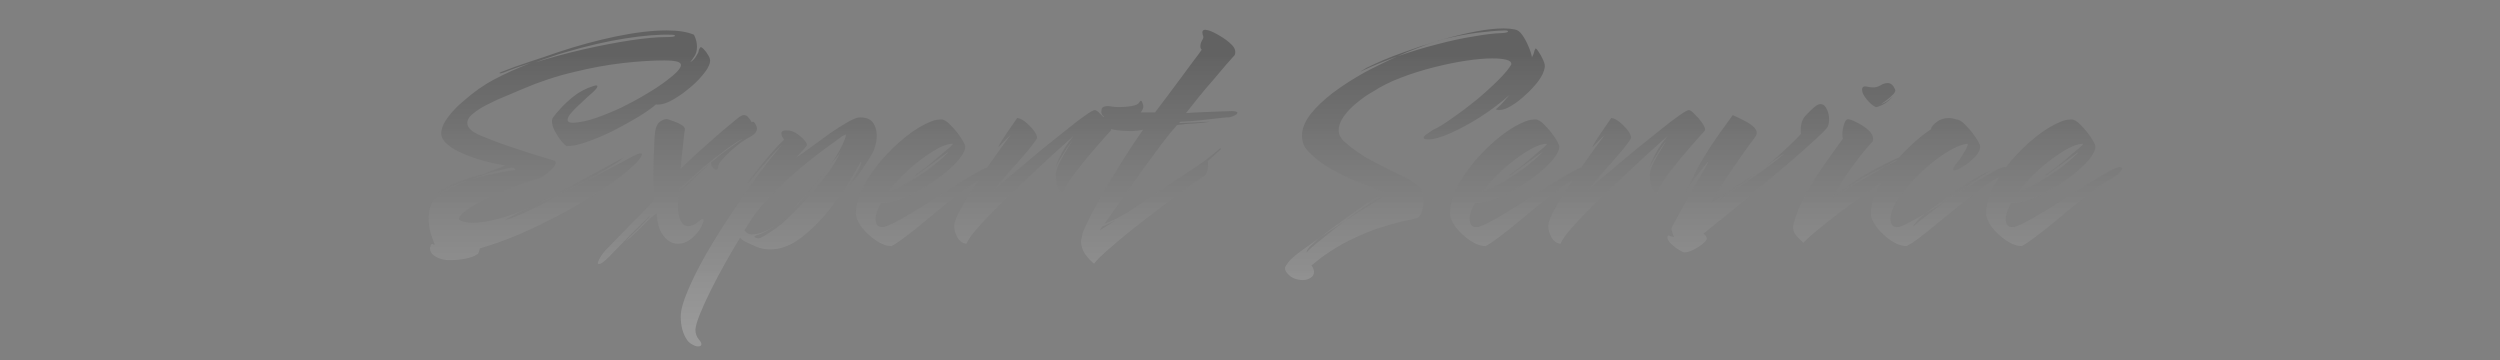 <svg width="1200" height="173" viewBox="0 0 1200 173" fill="none" xmlns="http://www.w3.org/2000/svg">
<rect x="0" y="0" width="1200" height="173" fill="#808080" stroke="none"/>
<path fill-rule="evenodd" clip-rule="evenodd" d="M621.604 133.8C622.884 134.227 624.11 134.44 625.284 134.44C626.777 134.44 628.057 134.067 629.124 133.32C630.19 132.68 630.724 131.773 630.724 130.6C630.724 129.533 630.297 128.413 629.444 127.24C629.657 127.347 630.67 126.6 632.484 125C634.404 123.4 637.337 121.373 641.284 118.92C645.23 116.467 650.35 113.96 656.644 111.4C663.044 108.84 670.724 106.653 679.684 104.84C680.857 104.627 681.764 103.613 682.404 101.8C683.044 99.987 683.364 98.067 683.364 96.04C683.364 94.867 683.204 93.747 682.884 92.68C682.67 91.614 682.297 90.814 681.764 90.28C679.844 88.147 676.75 86.12 672.484 84.2C668.324 82.174 663.737 79.88 658.724 77.32C653.817 74.76 649.23 71.56 644.964 67.72C643.364 66.12 642.564 64.413 642.564 62.6C642.564 60.36 643.417 58.067 645.124 55.72C646.83 53.373 648.964 51.187 651.524 49.16C654.084 47.027 656.644 45.267 659.204 43.88C662.937 41.427 667.31 39.24 672.324 37.32C677.337 35.4 682.564 33.747 688.004 32.36C693.444 30.974 698.617 29.907 703.524 29.16C708.537 28.413 712.804 28.04 716.324 28.04C719.097 28.04 721.337 28.253 723.044 28.68C724.75 29.107 725.55 29.854 725.444 30.92C724.377 32.84 722.297 35.347 719.204 38.44C716.217 41.427 712.75 44.574 708.804 47.88C704.857 51.08 700.964 54.014 697.124 56.68C693.39 59.347 690.244 61.267 687.684 62.44C687.15 62.76 686.297 63.347 685.124 64.2C683.95 64.947 683.364 65.587 683.364 66.12C683.364 66.653 684.057 66.92 685.444 66.92C688.11 66.92 691.737 65.907 696.324 63.88C700.91 61.853 705.71 59.24 710.724 56.04C715.844 52.733 720.43 49.267 724.484 45.64C723.524 46.813 722.51 47.987 721.444 49.16C720.377 50.334 719.204 51.453 717.924 52.52C718.564 52.733 719.097 52.84 719.524 52.84C721.23 52.84 723.204 52.147 725.444 50.76C727.79 49.373 730.084 47.614 732.324 45.48C734.67 43.347 736.697 41.16 738.404 38.92C740.11 36.574 741.124 34.44 741.444 32.52C741.657 31.453 741.39 30.174 740.644 28.68C740.004 27.187 739.257 25.854 738.404 24.68C737.657 23.507 737.177 23.08 736.964 23.4C736.644 23.933 736.43 24.52 736.324 25.16C736.217 25.694 735.95 26.334 735.524 27.08L735.364 27.56C735.044 25.854 734.457 24.04 733.604 22.12C732.75 20.093 731.79 18.334 730.724 16.84C729.657 15.24 728.43 14.334 727.044 14.12C725.444 13.8 723.684 13.64 721.764 13.64C718.03 13.64 713.604 14.12 708.484 15.08C703.47 16.04 698.137 17.32 692.484 18.92H692.324L691.524 19.24C691.417 19.24 691.31 19.294 691.204 19.4C690.99 19.4 690.83 19.453 690.724 19.56H690.404L689.764 19.72C684.537 21.32 678.99 23.187 673.124 25.32C667.364 27.347 661.657 29.747 656.004 32.52L653.124 34.28H653.284C653.39 34.28 653.497 34.227 653.604 34.12C656.27 32.84 659.044 31.613 661.924 30.44C664.804 29.267 667.737 28.147 670.724 27.08C668.057 28.253 665.337 29.534 662.564 30.92C659.897 32.2 657.284 33.533 654.724 34.92C649.39 37.907 644.43 41.107 639.844 44.52C635.364 47.934 631.737 51.4 628.964 54.92C626.297 58.44 624.964 61.853 624.964 65.16C624.964 66.547 625.23 67.987 625.764 69.48C626.404 70.867 627.417 72.2 628.804 73.48C631.684 76.36 634.99 78.867 638.724 81C642.564 83.133 646.297 85 649.924 86.6C653.657 88.094 656.964 89.374 659.844 90.44C662.724 91.507 664.804 92.467 666.084 93.32C664.057 94.493 661.124 96.254 657.284 98.6C653.55 100.84 649.604 103.347 645.444 106.12C648.857 103.56 652.057 101.267 655.044 99.24C658.137 97.107 660.324 95.773 661.604 95.24C662.457 94.92 662.884 94.547 662.884 94.12C662.884 93.8 662.67 93.64 662.244 93.64C662.03 93.64 661.87 93.694 661.764 93.8C660.27 94.653 657.924 96.2 654.724 98.44C651.63 100.68 648.164 103.187 644.324 105.96C640.484 108.733 636.75 111.507 633.124 114.28C629.71 116.733 626.67 118.92 624.004 120.84C621.337 122.867 619.524 124.467 618.564 125.64C618.137 126.173 617.764 126.707 617.444 127.24C617.017 127.773 616.804 128.307 616.804 128.84C616.804 129.693 617.284 130.6 618.244 131.56C619.204 132.627 620.324 133.373 621.604 133.8ZM633.124 114.28L645.444 106.12C641.497 109.107 637.764 112.04 634.244 114.92C630.724 117.693 628.484 119.667 627.524 120.84C627.097 121.267 627.044 121.053 627.364 120.2C627.79 119.453 628.217 118.867 628.644 118.44L633.124 114.28ZM670.724 27.08C673.924 25.587 677.124 24.253 680.324 23.08C683.524 21.8 686.67 20.68 689.764 19.72C689.977 19.72 690.19 19.667 690.404 19.56C690.297 19.667 690.297 19.72 690.404 19.72C690.51 19.613 690.617 19.56 690.724 19.56L691.204 19.4L691.524 19.24L692.004 19.08L692.484 18.92C698.457 17.427 704.004 16.36 709.124 15.72C714.244 15.08 718.617 14.707 722.244 14.6C723.31 14.6 723.844 14.76 723.844 15.08C723.844 15.507 722.83 15.774 720.804 15.88C717.284 15.987 712.804 16.52 707.364 17.48C701.924 18.334 696.004 19.613 689.604 21.32C683.31 22.92 677.017 24.84 670.724 27.08ZM896.03 47.72C897.523 49.533 898.963 50.76 900.35 51.4C900.777 51.507 901.897 51.133 903.71 50.28C905.523 49.32 907.123 47.987 908.51 46.28C907.763 47.027 906.803 47.827 905.63 48.68C904.457 49.427 903.603 49.8 903.07 49.8C903.817 49.373 904.723 48.733 905.79 47.88C906.963 47.027 907.977 46.12 908.83 45.16C909.683 44.2 909.95 43.453 909.63 42.92C908.777 40.894 907.603 39.88 906.11 39.88C904.937 39.88 903.763 40.254 902.59 41C901.417 41.64 900.35 41.96 899.39 41.96C898.643 41.96 897.897 41.907 897.15 41.8C896.403 41.587 895.763 41.48 895.23 41.48C894.27 41.48 893.79 42.014 893.79 43.08C893.79 44.36 894.537 45.907 896.03 47.72ZM861.63 112.36C862.377 113.427 863.71 114.813 865.63 116.52C867.017 115.027 869.203 113.053 872.19 110.6C875.177 108.147 878.537 105.48 882.27 102.6C886.11 99.72 889.897 96.947 893.63 94.28C897.076 91.72 900.158 89.479 902.877 87.555C902.022 89.05 901.253 90.545 900.57 92.04C898.863 95.667 898.01 99.08 898.01 102.28C898.01 104.307 898.917 106.547 900.73 109C902.65 111.453 904.943 113.587 907.61 115.4C910.277 117.213 912.783 118.12 915.13 118.12C915.983 117.693 916.943 117.16 918.01 116.52C919.077 115.773 920.25 114.92 921.53 113.96C924.197 111.933 927.13 109.587 930.33 106.92C933.637 104.253 936.997 101.533 940.41 98.76C943.823 95.987 947.023 93.48 950.01 91.24C952.997 88.894 955.61 87.133 957.85 85.96C958.506 85.613 959.1 85.265 959.631 84.918C958.559 86.583 957.578 88.264 956.69 89.96C954.45 94.334 953.33 98.44 953.33 102.28C953.33 104.307 954.237 106.547 956.05 109C957.97 111.453 960.263 113.587 962.93 115.4C965.597 117.213 968.103 118.12 970.45 118.12C972.263 117.16 974.557 115.613 977.33 113.48C980.21 111.347 983.303 108.893 986.61 106.12C990.023 103.347 993.383 100.573 996.69 97.8C1000.1 95.027 1003.3 92.573 1006.29 90.44C1007.57 89.48 1008.8 88.627 1009.97 87.88C1011.14 87.133 1012.21 86.493 1013.17 85.96C1014.98 85 1016.32 84.04 1017.17 83.08C1018.13 82.12 1018.61 81.427 1018.61 81C1018.61 80.467 1018.24 80.2 1017.49 80.2C1016.64 80.2 1015.3 80.68 1013.49 81.64C1010.08 83.454 1006.18 85.747 1001.81 88.52C997.543 91.187 993.17 93.96 988.69 96.84C984.317 99.614 980.21 102.12 976.37 104.36C972.53 106.6 969.33 108.147 966.77 109C965.17 109.107 964.103 108.787 963.57 108.04C963.037 107.187 962.77 106.227 962.77 105.16C962.77 103.133 963.623 100.573 965.33 97.48C967.783 97.587 970.717 97.053 974.13 95.88C977.543 94.6 981.063 92.894 984.69 90.76C988.423 88.627 991.89 86.334 995.09 83.88C998.29 81.32 1000.85 78.867 1002.77 76.52C1004.8 74.067 1005.81 71.987 1005.81 70.28C1005.6 69.213 1004.8 67.667 1003.41 65.64C1002.02 63.614 1000.48 61.747 998.77 60.04C997.063 58.227 995.57 57.32 994.29 57.32C993.863 57.32 993.223 57.373 992.37 57.48C991.517 57.587 990.557 57.853 989.49 58.28C985.65 59.773 981.65 62.173 977.49 65.48C973.33 68.787 969.383 72.573 965.65 76.84C964.672 77.99 963.741 79.148 962.856 80.314C962.681 80.238 962.452 80.2 962.17 80.2C961.317 80.2 959.983 80.68 958.17 81.64C955.077 83.347 951.503 85.427 947.45 87.88C943.503 90.334 939.503 92.84 935.45 95.4C938.97 92.947 942.437 90.547 945.85 88.2C949.37 85.747 952.623 83.614 955.61 81.8C952.197 83.293 948.623 85.213 944.89 87.56C941.157 89.907 937.157 92.68 932.89 95.88L924.09 102.44C921.637 103.933 919.29 105.267 917.05 106.44C914.917 107.613 913.05 108.467 911.45 109C909.85 109.107 908.783 108.787 908.25 108.04C907.717 107.187 907.45 106.227 907.45 105.16C907.45 102.813 908.357 100.093 910.17 97C912.09 93.8 914.543 90.6 917.53 87.4C920.517 84.2 923.663 81.213 926.97 78.44C930.383 75.667 933.637 73.427 936.73 71.72C939.93 70.013 942.543 69.107 944.57 69C944.57 69.64 944.25 70.547 943.61 71.72C942.97 72.894 942.277 74.067 941.53 75.24C940.783 76.413 940.143 77.267 939.61 77.8C938.223 79.507 937.53 80.68 937.53 81.32C937.53 81.64 937.743 81.8 938.17 81.8C939.023 81.8 940.41 81.16 942.33 79.88C944.357 78.6 946.223 77.107 947.93 75.4C949.637 73.587 950.49 71.88 950.49 70.28C950.277 69.213 949.477 67.667 948.09 65.64C946.703 63.614 945.157 61.747 943.45 60.04C941.743 58.227 940.25 57.32 938.97 57.32C937.797 56.894 936.57 56.68 935.29 56.68C933.05 56.68 931.13 57.32 929.53 58.6C927.93 59.773 927.023 60.947 926.81 62.12C923.397 64.36 919.983 67.133 916.57 70.44C914.803 72.096 913.123 73.824 911.527 75.623C908.882 76.724 906.116 78.037 903.23 79.56C899.39 81.48 895.603 83.614 891.87 85.96C888.243 88.307 885.043 90.6 882.27 92.84C882.057 92.947 882.11 92.947 882.43 92.84C882.857 92.734 883.337 92.52 883.87 92.2C883.017 92.947 882.217 93.587 881.47 94.12C880.723 94.653 880.03 95.08 879.39 95.4C880.137 93.8 881.47 91.454 883.39 88.36C885.417 85.16 887.763 81.747 890.43 78.12C893.097 74.493 895.817 71.187 898.59 68.2H898.75C898.963 67.56 899.07 67.08 899.07 66.76C899.07 65.267 898.377 63.88 896.99 62.6C895.603 61.32 894.003 60.2 892.19 59.24C890.483 58.28 888.99 57.64 887.71 57.32C886.643 56.894 885.79 57.64 885.15 59.56C884.617 61.373 884.35 63.027 884.35 64.52C884.35 65.587 884.457 66.227 884.67 66.44C882.217 69.853 879.39 73.8 876.19 78.28C873.097 82.653 870.217 87.133 867.55 91.72C864.883 96.307 862.963 100.573 861.79 104.52C861.577 105.373 861.31 106.173 860.99 106.92C860.777 107.667 860.67 108.413 860.67 109.16C860.67 110.12 860.99 111.187 861.63 112.36ZM904.83 79.88C901.523 81.907 898.163 83.88 894.75 85.8C891.443 87.614 888.777 89.213 886.75 90.6C886.537 90.707 886.11 90.974 885.47 91.4C884.937 91.72 884.403 91.987 883.87 92.2C886.323 90.387 889.097 88.52 892.19 86.6C895.283 84.68 899.497 82.44 904.83 79.88ZM904.83 79.88C906.43 78.92 907.87 78.12 909.15 77.48C909.694 77.163 910.191 76.884 910.638 76.643L910.522 76.78L910.438 76.878C910.308 77.031 910.179 77.185 910.05 77.339C909.856 77.437 909.662 77.537 909.47 77.64C907.87 78.493 906.323 79.24 904.83 79.88ZM924.09 102.44C925.69 101.587 927.343 100.627 929.05 99.56C930.863 98.387 932.623 97.267 934.33 96.2C931.343 98.44 928.463 100.627 925.69 102.76C923.023 104.787 920.623 106.707 918.49 108.52C918.063 108.733 918.277 108.36 919.13 107.4C919.983 106.333 920.57 105.64 920.89 105.32L924.09 102.44ZM968.69 92.2C971.89 91.027 975.303 89.374 978.93 87.24C982.557 85.107 985.97 82.867 989.17 80.52C992.37 78.067 994.93 75.88 996.85 73.96L997.65 73.16C997.65 72.947 997.01 73.32 995.73 74.28L982.29 84.2C982.183 84.307 982.023 84.36 981.81 84.36C981.703 84.36 981.757 84.254 981.97 84.04C982.183 83.72 982.557 83.4 983.09 83.08C985.223 81.587 987.41 79.933 989.65 78.12C991.89 76.2 994.023 74.387 996.05 72.68C998.61 70.653 999.89 69.427 999.89 69C997.437 69 994.29 70.174 990.45 72.52C986.61 74.867 982.717 77.8 978.77 81.32C974.93 84.84 971.57 88.467 968.69 92.2ZM808.525 121.16C808.098 121.16 807.192 120.733 805.805 119.88C804.525 119.133 803.298 118.173 802.125 117C800.952 115.933 800.365 114.92 800.365 113.96C800.365 113.32 800.525 113 800.845 113C801.058 113 801.378 113.107 801.805 113.32C802.338 113.427 802.925 113.587 803.565 113.8C802.925 112.52 802.498 111.133 802.285 109.64C802.285 109.427 802.872 108.253 804.045 106.12C805.218 103.987 806.658 101.373 808.365 98.28C810.178 95.187 811.938 92.094 813.645 89C815.458 85.907 816.952 83.293 818.125 81.16C819.405 78.92 820.045 77.747 820.045 77.64C820.045 77.32 819.352 78.067 817.965 79.88C816.578 81.587 814.978 83.614 813.165 85.96C811.458 88.307 810.125 90.387 809.165 92.2C810.552 89.32 812.045 86.28 813.645 83.08C815.245 79.88 817.432 76.094 820.205 71.72C823.085 67.24 826.925 61.747 831.725 55.24C833.218 55.88 834.872 56.68 836.685 57.64C838.498 58.493 840.045 59.453 841.325 60.52C842.605 61.587 843.245 62.707 843.245 63.88C843.245 64.307 843.085 64.787 842.765 65.32C838.925 70.44 835.458 75.293 832.365 79.88C829.272 84.467 826.765 88.307 824.845 91.4C822.925 94.493 821.752 96.413 821.325 97.16C822.178 96.627 823.298 95.987 824.685 95.24C826.072 94.387 827.618 93.427 829.325 92.36C828.898 92.787 828.472 93.16 828.045 93.48C827.618 93.694 827.298 93.907 827.085 94.12C826.765 94.334 826.338 94.76 825.805 95.4C825.378 95.933 825.378 96.094 825.805 95.88C827.298 94.707 829.858 92.947 833.485 90.6C837.112 88.147 841.058 85.427 845.325 82.44C849.698 79.347 853.538 76.36 856.845 73.48C854.178 75.08 851.138 77.16 847.725 79.72C851.352 76.84 854.765 73.853 857.965 70.76C861.272 67.667 863.458 65.48 864.525 64.2C864.418 63.88 864.365 63.56 864.365 63.24V62.12C864.365 59.24 865.218 56.947 866.925 55.24C868.632 53.427 870.018 52.093 871.085 51.24C872.152 50.387 873.058 49.96 873.805 49.96C875.085 49.96 876.098 50.76 876.845 52.36C877.592 53.853 877.965 55.453 877.965 57.16C877.965 59.187 877.592 60.627 876.845 61.48C876.312 62.227 874.605 63.934 871.725 66.6C868.952 69.16 865.485 72.254 861.325 75.88C857.272 79.4 853.005 83.027 848.525 86.76C844.152 90.493 839.992 94.013 836.045 97.32C832.205 100.52 829.058 103.08 826.605 105C824.898 106.28 823.298 107.56 821.805 108.84C820.312 110.013 818.925 111.133 817.645 112.2C817.965 112.307 818.285 112.573 818.605 113C819.032 113.427 819.245 113.96 819.245 114.6C819.245 115.133 818.605 115.933 817.325 117C816.045 118.067 814.552 119.027 812.845 119.88C811.138 120.733 809.698 121.16 808.525 121.16ZM842.223 83.7C841.479 84.249 840.753 84.789 840.045 85.32C838.445 86.6 837.058 87.614 835.885 88.36L829.325 92.36C830.392 91.507 831.672 90.547 833.165 89.48C834.658 88.413 836.418 87.293 838.445 86.12C839.192 85.587 840.205 84.947 841.485 84.2C841.729 84.037 841.975 83.871 842.223 83.7ZM845.485 81.32C844.361 82.132 843.274 82.925 842.223 83.7C843.276 82.977 844.363 82.183 845.485 81.32ZM744.725 113.96C745.792 115.773 747.232 116.787 749.045 117C749.685 115.4 751.178 113.213 753.525 110.44C755.978 107.56 758.965 104.36 762.485 100.84C766.005 97.32 769.685 93.747 773.525 90.12C777.472 86.387 781.258 82.814 784.885 79.4C788.512 75.987 791.712 73.053 794.485 70.6C797.365 68.04 799.392 66.227 800.565 65.16C798.112 68.04 796.138 70.92 794.645 73.8C793.152 76.68 792.245 78.76 791.925 80.04C792.245 79.293 792.885 78.12 793.845 76.52L797.045 71.4C798.218 69.694 799.125 68.467 799.765 67.72C799.765 67.827 799.338 68.52 798.485 69.8C797.738 71.08 796.832 72.573 795.765 74.28C794.805 75.987 793.898 77.747 793.045 79.56C792.298 81.374 791.925 82.92 791.925 84.2C791.925 86.44 792.298 88.467 793.045 90.28C793.792 91.987 794.698 92.947 795.765 93.16C795.658 91.987 796.352 90.174 797.845 87.72C799.445 85.267 801.365 82.653 803.605 79.88C805.845 77 808.085 74.28 810.325 71.72C812.672 69.053 814.592 66.867 816.085 65.16C817.685 63.453 818.485 62.547 818.485 62.44C818.485 61.48 817.952 60.254 816.885 58.76C815.818 57.267 814.645 55.934 813.365 54.76C812.192 53.48 811.285 52.84 810.645 52.84C810.005 52.84 808.405 53.747 805.845 55.56C803.392 57.267 800.405 59.56 796.885 62.44C793.365 65.213 789.632 68.2 785.685 71.4C781.845 74.6 778.218 77.64 774.805 80.52C771.392 83.4 768.512 85.8 766.165 87.72C763.925 89.64 762.645 90.76 762.325 91.08C764.458 88.52 766.858 85.694 769.525 82.6C772.298 79.507 774.912 76.52 777.365 73.64C779.925 70.653 781.792 68.2 782.965 66.28C782.965 65.213 782.378 63.934 781.205 62.44C780.032 60.947 778.698 59.614 777.205 58.44C775.712 57.267 774.432 56.68 773.365 56.68C769.738 61.907 767.285 65.534 766.005 67.56C764.832 69.48 764.298 70.44 764.405 70.44C764.618 70.44 765.312 69.8 766.485 68.52C767.658 67.24 768.938 65.96 770.325 64.68C769.472 65.853 767.978 67.88 765.845 70.76C763.87 73.567 761.591 76.778 759.008 80.395C758.246 80.619 757.292 81.034 756.146 81.64C752.733 83.454 748.84 85.747 744.466 88.52C740.2 91.187 735.826 93.96 731.346 96.84C726.973 99.614 722.866 102.12 719.026 104.36C715.186 106.6 711.986 108.147 709.426 109C707.826 109.107 706.76 108.787 706.226 108.04C705.693 107.187 705.426 106.227 705.426 105.16C705.426 103.133 706.28 100.573 707.986 97.48C710.44 97.587 713.373 97.053 716.786 95.88C720.2 94.6 723.72 92.894 727.346 90.76C731.08 88.627 734.546 86.334 737.746 83.88C740.946 81.32 743.506 78.867 745.426 76.52C747.453 74.067 748.466 71.987 748.466 70.28C748.253 69.213 747.453 67.667 746.066 65.64C744.68 63.614 743.133 61.747 741.426 60.04C739.72 58.227 738.226 57.32 736.946 57.32C736.52 57.32 735.88 57.373 735.026 57.48C734.173 57.587 733.213 57.853 732.146 58.28C728.306 59.773 724.306 62.173 720.146 65.48C715.986 68.787 712.04 72.573 708.306 76.84C704.68 81.107 701.693 85.48 699.346 89.96C697.106 94.334 695.986 98.44 695.986 102.28C695.986 104.307 696.893 106.547 698.706 109C700.626 111.453 702.92 113.587 705.586 115.4C708.253 117.213 710.76 118.12 713.106 118.12C714.92 117.16 717.213 115.613 719.986 113.48C722.866 111.347 725.96 108.893 729.266 106.12C732.68 103.347 736.04 100.573 739.346 97.8C742.76 95.027 745.96 92.573 748.946 90.44C750.226 89.48 751.453 88.627 752.626 87.88C753.38 87.401 754.089 86.965 754.755 86.574C753.586 88.319 752.43 90.088 751.285 91.88C748.938 95.614 746.965 98.974 745.365 101.96C743.872 104.947 743.125 107.133 743.125 108.52C743.125 110.227 743.658 112.04 744.725 113.96ZM711.346 92.2C714.546 91.027 717.96 89.374 721.586 87.24C725.213 85.107 728.626 82.867 731.826 80.52C735.026 78.067 737.586 75.88 739.506 73.96L740.306 73.16C740.306 72.947 739.666 73.32 738.386 74.28L724.946 84.2C724.84 84.307 724.68 84.36 724.466 84.36C724.36 84.36 724.413 84.254 724.626 84.04C724.84 83.72 725.213 83.4 725.746 83.08C727.88 81.587 730.066 79.933 732.306 78.12C734.546 76.2 736.68 74.387 738.706 72.68C741.266 70.653 742.546 69.427 742.546 69C740.093 69 736.946 70.174 733.106 72.52C729.266 74.867 725.373 77.8 721.426 81.32C717.586 84.84 714.226 88.467 711.346 92.2ZM525.139 126.6C522.792 124.573 521.139 122.653 520.179 120.84C519.325 119.133 518.899 117.48 518.899 115.88C518.899 115.24 519.005 114.653 519.219 114.12L519.539 112.2C520.072 110.6 521.299 107.88 523.219 104.04C525.245 100.2 527.645 95.827 530.419 90.92C533.299 86.013 536.339 81.053 539.539 76.04C542.739 70.92 545.779 66.334 548.659 62.28C547.699 62.493 546.685 62.654 545.619 62.76C544.659 62.867 543.699 62.92 542.739 62.92C540.072 62.92 537.672 62.76 535.539 62.44C534.608 62.244 533.858 62.082 533.287 61.954C533.315 62.123 533.329 62.285 533.329 62.44C533.329 62.547 532.529 63.453 530.929 65.16C529.435 66.867 527.515 69.053 525.169 71.72C522.929 74.28 520.689 77 518.449 79.88C516.209 82.653 514.289 85.267 512.689 87.72C511.195 90.174 510.502 91.987 510.609 93.16C509.542 92.947 508.635 91.987 507.889 90.28C507.142 88.467 506.769 86.44 506.769 84.2C506.769 82.92 507.142 81.374 507.889 79.56C508.742 77.747 509.649 75.987 510.609 74.28C511.675 72.573 512.582 71.08 513.329 69.8C514.182 68.52 514.609 67.827 514.609 67.72C513.969 68.467 513.062 69.694 511.889 71.4L508.689 76.52C507.729 78.12 507.089 79.293 506.769 80.04C507.089 78.76 507.995 76.68 509.489 73.8C510.982 70.92 512.955 68.04 515.409 65.16C514.235 66.227 512.209 68.04 509.329 70.6C506.555 73.053 503.355 75.987 499.729 79.4C496.102 82.814 492.315 86.387 488.369 90.12C484.529 93.747 480.849 97.32 477.329 100.84C473.809 104.36 470.822 107.56 468.369 110.44C466.022 113.213 464.529 115.4 463.889 117C462.075 116.787 460.635 115.773 459.569 113.96C458.502 112.04 457.969 110.227 457.969 108.52C457.969 107.133 458.715 104.947 460.209 101.96C461.809 98.974 463.782 95.614 466.129 91.88C467.274 90.088 468.43 88.319 469.598 86.574C468.933 86.965 468.223 87.401 467.47 87.88C466.297 88.627 465.07 89.48 463.79 90.44C460.803 92.573 457.603 95.027 454.19 97.8C450.883 100.573 447.523 103.347 444.11 106.12C440.803 108.893 437.71 111.347 434.83 113.48C432.057 115.613 429.763 117.16 427.95 118.12C425.603 118.12 423.097 117.213 420.43 115.4C417.763 113.587 415.47 111.453 413.55 109C411.737 106.547 410.83 104.307 410.83 102.28C410.83 98.44 411.95 94.334 414.19 89.96C416.537 85.48 419.523 81.107 423.15 76.84C426.883 72.573 430.83 68.787 434.99 65.48C439.15 62.173 443.15 59.773 446.99 58.28C448.057 57.853 449.017 57.587 449.87 57.48C450.723 57.373 451.363 57.32 451.79 57.32C453.07 57.32 454.563 58.227 456.27 60.04C457.977 61.747 459.523 63.614 460.91 65.64C462.297 67.667 463.097 69.213 463.31 70.28C463.31 71.987 462.297 74.067 460.27 76.52C458.35 78.867 455.79 81.32 452.59 83.88C449.39 86.334 445.923 88.627 442.19 90.76C438.563 92.894 435.043 94.6 431.63 95.88C428.217 97.053 425.283 97.587 422.83 97.48C421.123 100.573 420.27 103.133 420.27 105.16C420.27 106.227 420.537 107.187 421.07 108.04C421.603 108.787 422.67 109.107 424.27 109C426.83 108.147 430.03 106.6 433.87 104.36C437.71 102.12 441.817 99.614 446.19 96.84C450.67 93.96 455.043 91.187 459.31 88.52C463.683 85.747 467.577 83.454 470.99 81.64C472.136 81.034 473.09 80.619 473.852 80.395C476.435 76.778 478.714 73.567 480.689 70.76C482.822 67.88 484.315 65.853 485.169 64.68C483.782 65.96 482.502 67.24 481.329 68.52C480.155 69.8 479.462 70.44 479.249 70.44C479.142 70.44 479.675 69.48 480.849 67.56C482.129 65.534 484.582 61.907 488.209 56.68C489.275 56.68 490.555 57.267 492.049 58.44C493.542 59.614 494.875 60.947 496.049 62.44C497.222 63.934 497.809 65.213 497.809 66.28C496.635 68.2 494.769 70.653 492.209 73.64C489.755 76.52 487.142 79.507 484.369 82.6C481.702 85.694 479.302 88.52 477.169 91.08C477.489 90.76 478.769 89.64 481.009 87.72C483.355 85.8 486.235 83.4 489.649 80.52C493.062 77.64 496.689 74.6 500.529 71.4C504.475 68.2 508.209 65.213 511.729 62.44C515.249 59.56 518.235 57.267 520.689 55.56C523.249 53.747 524.849 52.84 525.489 52.84C526.129 52.84 527.035 53.48 528.209 54.76C528.738 55.245 529.249 55.758 529.741 56.297C529.75 56.105 529.763 55.913 529.779 55.72C529.459 55.614 529.245 55.453 529.139 55.24C529.032 55.027 528.925 54.867 528.819 54.76C528.819 54.547 528.765 54.334 528.659 54.12V53.48C528.659 52.413 528.925 51.72 529.459 51.4C530.099 51.08 530.792 50.92 531.539 50.92C532.392 50.92 533.299 51.027 534.259 51.24C535.325 51.347 536.392 51.4 537.459 51.4C539.272 51.4 541.192 51.24 543.219 50.92C545.245 50.493 546.419 49.96 546.739 49.32C547.059 48.68 547.379 48.36 547.699 48.36C547.912 48.36 548.232 48.947 548.659 50.12V50.44C548.765 50.547 548.819 50.707 548.819 50.92C548.819 51.88 548.392 52.894 547.539 53.96H554.419C556.232 51.614 558.205 49 560.339 46.12C562.579 43.133 564.765 40.2 566.899 37.32C569.139 34.334 571.112 31.667 572.819 29.32C574.632 26.974 575.965 25.16 576.819 23.88C576.392 23.453 576.179 22.92 576.179 22.28C576.179 21.427 576.392 20.573 576.819 19.72C577.352 18.867 577.619 18.227 577.619 17.8C577.619 17.48 577.512 17.107 577.299 16.68C577.192 16.253 577.139 15.88 577.139 15.56C577.139 14.707 577.619 14.28 578.579 14.28C578.792 14.28 579.325 14.387 580.179 14.6C581.565 15.027 583.325 15.88 585.459 17.16C587.699 18.44 589.619 19.88 591.219 21.48C592.819 23.08 593.299 24.733 592.659 26.44C591.912 27.294 590.579 28.787 588.659 30.92C586.845 33.053 584.765 35.507 582.419 38.28C580.072 40.947 577.725 43.72 575.379 46.6C573.139 49.373 571.112 51.934 569.299 54.28C572.179 54.067 575.112 53.907 578.099 53.8C581.192 53.694 583.912 53.587 586.259 53.48C588.712 53.373 590.312 53.32 591.059 53.32C592.979 53.32 593.939 53.587 593.939 54.12C593.939 54.547 593.512 54.974 592.659 55.4C591.805 55.827 590.899 56.147 589.939 56.36C589.832 56.254 588.339 56.36 585.459 56.68L577.139 57.64C575.859 57.747 574.205 57.907 572.179 58.12C570.259 58.227 568.392 58.334 566.579 58.44L565.939 59.08C568.285 58.974 570.899 58.867 573.779 58.76C576.765 58.547 579.112 58.44 580.819 58.44C579.005 58.76 576.605 59.027 573.619 59.24C570.632 59.347 567.752 59.614 564.979 60.04C562.845 62.387 560.445 65.32 557.779 68.84C555.219 72.254 552.499 75.933 549.619 79.88C546.845 83.72 544.179 87.507 541.619 91.24C539.059 94.867 536.765 98.12 534.739 101C532.712 103.88 531.165 106.013 530.099 107.4C531.592 106.867 533.352 106.12 535.379 105.16C537.405 104.093 539.432 102.973 541.459 101.8C546.152 98.707 551.165 95.347 556.499 91.72C561.939 88.094 566.685 84.947 570.739 82.28C573.299 80.68 575.805 78.974 578.259 77.16C580.819 75.24 583.272 73.267 585.619 71.24C585.832 71.027 585.939 71.027 585.939 71.24C586.045 71.454 585.992 71.667 585.779 71.88L579.699 77.32C579.805 77.747 579.859 78.174 579.859 78.6V79.72C579.859 80.68 579.699 81.587 579.379 82.44C579.165 83.293 578.685 83.987 577.939 84.52C576.125 85.694 573.352 87.614 569.619 90.28C565.992 92.947 561.885 96.04 557.299 99.56C552.712 102.973 548.179 106.44 543.699 109.96C539.325 113.48 535.432 116.733 532.019 119.72C528.605 122.707 526.312 125 525.139 126.6ZM527.859 110.6L535.539 105.8L528.979 108.84L527.859 110.6ZM426.19 92.2C429.39 91.027 432.803 89.374 436.43 87.24C440.057 85.107 443.47 82.867 446.67 80.52C449.87 78.067 452.43 75.88 454.35 73.96L455.15 73.16C455.15 72.947 454.51 73.32 453.23 74.28L439.79 84.2C439.683 84.307 439.523 84.36 439.31 84.36C439.203 84.36 439.257 84.254 439.47 84.04C439.683 83.72 440.057 83.4 440.59 83.08C442.723 81.587 444.91 79.933 447.15 78.12C449.39 76.2 451.523 74.387 453.55 72.68C456.11 70.653 457.39 69.427 457.39 69C454.937 69 451.79 70.174 447.95 72.52C444.11 74.867 440.217 77.8 436.27 81.32C432.43 84.84 429.07 88.467 426.19 92.2ZM332.513 165.48C333.473 166.013 334.326 166.28 335.073 166.28C336.139 166.28 336.672 165.907 336.672 165.16C336.672 164.627 336.299 163.933 335.552 163.08C334.379 161.693 333.793 160.093 333.793 158.28C333.899 156.573 334.646 154.013 336.033 150.6C337.419 147.187 339.179 143.347 341.312 139.08C343.446 134.813 345.739 130.493 348.193 126.12C350.646 121.747 352.993 117.747 355.233 114.12C355.873 114.867 356.832 115.56 358.112 116.2C359.499 116.84 361.153 117.587 363.073 118.44C365.099 119.293 367.286 119.72 369.633 119.72C374.859 119.72 380.033 117.693 385.152 113.64C390.272 109.587 394.966 104.787 399.233 99.24C400.086 98.067 401.046 96.787 402.112 95.4C403.286 94.013 404.726 91.933 406.432 89.16C408.246 86.387 410.486 82.547 413.152 77.64C413.686 77.64 413.366 78.814 412.193 81.16C411.019 83.4 409.526 85.96 407.712 88.84C408.779 87.987 410.059 86.547 411.552 84.52C413.152 82.387 414.539 80.36 415.712 78.44C416.992 76.413 417.739 75.24 417.953 74.92C418.806 73.64 419.499 72.094 420.033 70.28C420.566 68.467 420.833 66.707 420.833 65C420.833 62.654 420.246 60.627 419.073 58.92C417.899 57.214 415.819 56.36 412.832 56.36C411.446 56.36 409.473 57.107 406.913 58.6C404.459 59.987 401.686 61.747 398.592 63.88C395.606 66.013 392.673 68.147 389.793 70.28C386.913 72.413 384.352 74.227 382.112 75.72C383.179 74.547 384.139 73.48 384.992 72.52C385.952 71.56 386.753 70.6 387.393 69.64C387.179 68.467 386.113 67.08 384.193 65.48C382.379 63.88 380.726 62.974 379.233 62.76C378.699 62.654 378.059 62.6 377.312 62.6C375.819 62.6 375.073 63.08 375.073 64.04C375.073 64.467 375.179 64.947 375.392 65.48L376.353 67.08C374.753 68.573 372.993 70.387 371.073 72.52L365.633 78.92C363.926 81.053 362.486 82.867 361.312 84.36C360.139 85.747 359.552 86.493 359.552 86.6C359.126 87.347 358.859 87.88 358.753 88.2C358.753 88.413 358.806 88.467 358.913 88.36C359.659 87.4 360.939 85.8 362.753 83.56C364.673 81.32 366.752 78.867 368.992 76.2C371.339 73.534 373.579 71.187 375.712 69.16C372.086 73.32 368.086 78.334 363.712 84.2C359.446 90.067 355.126 96.307 350.753 102.92C346.379 109.533 342.379 115.987 338.753 122.28C335.126 128.68 332.246 134.44 330.112 139.56C327.872 144.787 326.753 148.893 326.753 151.88C326.753 156.573 327.819 160.413 329.953 163.4C330.593 164.253 331.446 164.947 332.513 165.48ZM370.432 110.92C368.086 112.52 366.326 113.587 365.152 114.12C364.512 114.44 363.819 114.493 363.073 114.28C362.433 114.067 362.112 113.853 362.112 113.64C362.112 113.427 362.272 113.267 362.592 113.16C365.152 112.413 367.659 111.24 370.112 109.64C371.215 108.921 372.328 108.127 373.452 107.257C374.813 106.229 376.206 105.05 377.633 103.72L377.793 103.56C377.686 103.56 377.633 103.613 377.633 103.72C376.223 105.012 374.83 106.191 373.452 107.257C368.81 110.766 364.55 112.52 360.672 112.52C359.499 112.52 358.379 111.88 357.312 110.6C358.486 108.787 359.499 107.187 360.353 105.8C361.206 104.413 361.952 103.347 362.592 102.6C365.899 98.227 369.846 93.853 374.432 89.48C379.126 85 383.926 80.787 388.832 76.84C393.846 72.894 398.432 69.48 402.592 66.6C403.232 66.067 403.819 65.64 404.353 65.32L405.953 64.52C406.059 65.267 405.792 66.334 405.152 67.72C404.619 69.107 403.873 70.653 402.913 72.36C402.486 73.107 401.899 74.12 401.152 75.4C400.406 76.573 399.499 77.853 398.432 79.24C399.499 77.96 400.512 76.734 401.473 75.56C402.433 74.387 403.126 73.427 403.552 72.68C402.059 75.987 400.086 79.347 397.633 82.76C395.179 86.067 392.619 89.267 389.953 92.36C387.286 95.347 384.779 98.067 382.432 100.52C380.086 102.867 378.219 104.68 376.832 105.96C375.019 107.667 372.886 109.32 370.432 110.92ZM398.112 79.72L398.272 79.56C398.166 79.56 398.112 79.614 398.112 79.72ZM379.393 101.96C379.572 101.78 379.749 101.596 379.924 101.407C379.747 101.592 379.57 101.776 379.393 101.96ZM379.924 101.407C382.728 98.48 385.484 95.411 388.193 92.2C391.073 88.68 393.686 85.427 396.033 82.44C393.899 85.107 391.713 87.72 389.473 90.28C387.232 92.734 385.526 94.6 384.353 95.88C383.499 96.84 382.646 97.907 381.793 99.08C381.203 99.922 380.58 100.698 379.924 101.407ZM287.506 126.76C286.76 126.76 286.813 125.96 287.666 124.36C288.52 122.76 289.533 121.32 290.706 120.04L292.626 118.12C293.8 116.947 295.24 115.453 296.946 113.64C298.653 111.827 300.466 109.96 302.386 108.04L307.506 102.92C308.893 101.533 310.12 100.253 311.186 99.08C312.253 97.907 313.16 96.84 313.906 95.88C313.8 95.027 313.693 93.853 313.586 92.36V86.92C313.586 83.827 313.64 80.627 313.746 77.32C313.853 74.013 313.96 71.133 314.066 68.68C314.173 66.12 314.28 64.627 314.386 64.2C314.6 61.32 315.453 59.347 316.946 58.28C318.546 57.214 319.826 56.894 320.786 57.32C321.32 57.533 322.226 57.853 323.506 58.28C324.786 58.707 325.96 59.24 327.026 59.88C328.2 60.52 328.786 61.32 328.786 62.28C328.68 62.493 328.52 63.453 328.306 65.16C328.093 66.867 327.88 68.84 327.666 71.08C327.453 73.213 327.24 75.24 327.026 77.16C326.92 79.08 326.813 80.36 326.706 81C329.16 78.653 331.826 76.147 334.706 73.48C337.693 70.814 340.573 68.254 343.346 65.8C346.12 63.347 348.573 61.267 350.706 59.56C352.84 57.747 354.28 56.574 355.026 56.04C355.88 55.507 356.573 55.24 357.106 55.24C357.96 55.24 358.653 55.614 359.186 56.36C359.826 57 360.36 57.747 360.786 58.6C361.533 58.387 361.96 58.44 362.066 58.76C362.92 59.934 363.346 60.894 363.346 61.64C363.346 63.133 362.28 64.467 360.146 65.64C358.12 66.707 356.146 67.987 354.226 69.48C352.2 71.08 350.12 72.947 347.986 75.08C345.96 77.213 344.893 78.707 344.786 79.56C344.68 80.84 344.413 81.48 343.986 81.48C343.453 81.48 342.92 81.213 342.386 80.68C342.066 80.467 341.8 80.094 341.586 79.56C341.48 79.027 341.373 78.547 341.266 78.12C343.613 75.987 346.12 73.96 348.786 72.04C351.56 70.12 353.533 68.734 354.706 67.88C355.453 67.347 355.986 66.974 356.306 66.76C356.626 66.547 356.573 66.547 356.146 66.76C353.906 67.933 351.24 69.694 348.146 72.04C345.053 74.28 341.906 76.734 338.706 79.4C335.613 82.067 332.84 84.52 330.386 86.76C328.04 88.894 326.493 90.387 325.746 91.24L325.586 91.4C325.586 91.507 326.013 91.24 326.866 90.6C327.72 89.96 328.306 89.48 328.626 89.16C329.8 88.2 331.613 86.547 334.066 84.2C336.626 81.853 339.026 79.827 341.266 78.12C339.773 79.4 338.066 80.947 336.146 82.76C334.226 84.573 332.36 86.387 330.546 88.2L325.906 92.84C325.8 94.013 325.693 95.08 325.586 96.04C325.48 97 325.426 97.96 325.426 98.92C325.426 101.8 325.853 104.147 326.706 105.96C327.56 107.667 328.786 108.52 330.386 108.52C331.88 108.52 333.533 107.773 335.346 106.28C336.2 105.533 336.84 105.16 337.266 105.16C337.906 105.16 337.906 105.907 337.266 107.4C336.733 108.787 336.253 109.747 335.826 110.28C334.546 112.093 333 113.693 331.186 115.08C329.373 116.36 327.453 117 325.426 117C323.613 117 321.96 116.413 320.466 115.24C318.973 114.067 317.746 112.467 316.786 110.44C315.933 108.413 315.4 105.747 315.186 102.44L312.626 104.36C310.493 106.493 308.253 108.68 305.906 110.92C303.56 113.16 301.693 114.813 300.306 115.88C300.733 115.347 301.533 114.493 302.706 113.32C303.986 112.147 305.32 110.867 306.706 109.48C308.093 108.093 309.266 106.867 310.226 105.8C311.293 104.733 311.826 104.04 311.826 103.72C310.76 104.68 309.16 106.227 307.026 108.36C304.893 110.387 302.706 112.573 300.466 114.92C298.226 117.267 296.2 119.347 294.386 121.16C292.68 122.973 291.56 124.093 291.026 124.52C289.426 126.013 288.253 126.76 287.506 126.76ZM214.87 124.84H216.63C218.657 124.84 220.843 124.627 223.19 124.2C225.643 123.773 227.563 123.08 228.95 122.12C229.377 121.907 229.697 121.48 229.91 120.84C230.123 120.2 230.23 119.667 230.23 119.24C236.31 117.533 242.87 115.187 249.91 112.2C256.95 109.107 263.937 105.693 270.87 101.96C277.803 98.12 284.15 94.28 289.91 90.44C295.777 86.493 300.523 82.814 304.15 79.4C305.963 77.694 307.137 76.307 307.67 75.24C308.31 74.174 308.203 73.64 307.35 73.64C306.817 73.64 305.697 74.067 303.99 74.92C301.857 76.094 298.657 77.8 294.39 80.04C290.23 82.28 285.537 84.68 280.31 87.24C284.897 84.787 288.95 82.493 292.47 80.36C296.097 78.12 298.337 76.573 299.19 75.72L261.43 96.04C261.168 96.161 260.91 96.282 260.656 96.403C260.741 96.342 260.839 96.274 260.95 96.2C260.76 96.314 260.569 96.426 260.376 96.537C259.389 97.011 258.46 97.486 257.59 97.96C256.417 98.493 255.297 99.027 254.23 99.56C249.003 101.907 243.99 103.72 239.19 105C234.39 106.28 230.283 106.92 226.87 106.92C223.883 106.92 221.697 106.387 220.31 105.32C220.203 104.147 221.43 102.653 223.99 100.84C226.55 99.027 229.803 97.16 233.75 95.24C237.803 93.32 242.07 91.507 246.55 89.8C251.03 87.987 255.137 86.6 258.87 85.64C259.51 85.427 260.417 84.894 261.59 84.04C262.87 83.08 264.043 82.067 265.11 81C266.177 79.827 266.71 78.867 266.71 78.12C266.71 77.48 266.337 77.107 265.59 77C262.177 75.933 258.337 74.76 254.07 73.48L241.59 69.32C237.537 67.827 233.963 66.44 230.87 65.16C226.497 63.347 224.31 61.32 224.31 59.08C224.31 57.48 225.27 55.934 227.19 54.44C229.11 52.84 231.51 51.347 234.39 49.96C237.27 48.467 240.203 47.133 243.19 45.96C246.177 44.68 248.683 43.614 250.71 42.76C258.923 39.24 267.137 36.52 275.35 34.6C283.563 32.574 291.403 31.134 298.87 30.28C306.443 29.427 313.163 29 319.03 29C321.377 29 323.243 29.16 324.63 29.48C326.123 29.8 326.87 30.387 326.87 31.24C326.87 31.987 326.283 33 325.11 34.28C324.043 35.453 322.23 37 319.67 38.92C317.003 40.947 313.75 43.08 309.91 45.32C306.177 47.56 302.23 49.694 298.07 51.72C293.91 53.64 289.857 55.294 285.91 56.68C282.07 57.96 278.603 58.707 275.51 58.92C273.483 59.027 272.47 58.547 272.47 57.48C272.47 56.52 273.11 55.347 274.39 53.96C275.67 52.467 277.057 51.08 278.55 49.8C280.043 48.413 281.057 47.453 281.59 46.92C284.363 44.574 285.963 43.027 286.39 42.28C286.923 41.427 286.87 41 286.23 41C285.91 41 285.43 41.107 284.79 41.32C281.377 42.387 278.283 43.987 275.51 46.12C272.843 48.254 270.657 50.28 268.95 52.2C267.243 54.12 266.123 55.453 265.59 56.2C265.163 56.733 264.95 57.427 264.95 58.28C264.95 59.667 265.43 61.267 266.39 63.08C267.35 64.787 268.363 66.334 269.43 67.72C270.603 69 271.403 69.8 271.83 70.12C274.283 70.227 277.483 69.587 281.43 68.2C285.483 66.814 289.697 65.053 294.07 62.92C298.443 60.68 302.497 58.44 306.23 56.2C310.07 53.853 312.95 51.827 314.87 50.12C316.577 50.44 318.763 49.96 321.43 48.68C324.203 47.294 326.977 45.48 329.75 43.24C332.63 41 335.083 38.654 337.11 36.2C339.243 33.747 340.47 31.613 340.79 29.8C341.003 28.84 340.737 27.773 339.99 26.6C339.35 25.427 338.603 24.413 337.75 23.56C336.897 22.707 336.363 22.44 336.15 22.76C335.723 23.294 335.457 23.827 335.35 24.36C335.35 24.893 335.083 25.534 334.55 26.28C333.59 28.093 332.523 29.267 331.35 29.8C331.883 29.16 332.523 28.253 333.27 27.08C334.123 25.907 334.55 24.36 334.55 22.44C334.55 21.587 334.443 20.68 334.23 19.72C334.017 18.76 333.643 17.747 333.11 16.68C329.91 15.293 325.537 14.6 319.99 14.6C313.057 14.6 304.95 15.56 295.67 17.48C286.497 19.4 277.27 21.907 267.99 25C264.043 26.387 259.457 27.933 254.23 29.64C249.003 31.347 244.417 33 240.47 34.6C239.723 34.92 239.563 35.133 239.99 35.24C240.417 35.24 241.057 35.08 241.91 34.76C246.177 33.053 250.55 31.507 255.03 30.12C251.723 31.4 248.523 32.733 245.43 34.12C242.337 35.507 239.403 36.947 236.63 38.44C234.817 39.4 232.577 40.787 229.91 42.6C227.35 44.413 224.737 46.493 222.07 48.84C219.403 51.08 217.11 53.48 215.19 56.04C213.27 58.493 212.15 60.84 211.83 63.08C211.617 65 212.257 66.76 213.75 68.36C215.35 69.96 217.43 71.4 219.99 72.68C222.657 73.96 225.43 75.08 228.31 76.04C231.297 77 234.07 77.747 236.63 78.28C239.19 78.814 241.163 79.187 242.55 79.4C240.843 80.147 239.083 80.84 237.27 81.48C235.457 82.12 233.803 82.814 232.31 83.56C229.643 84.094 226.497 85 222.87 86.28C219.35 87.454 215.723 89.107 211.99 91.24C211.563 91.454 211.03 91.933 210.39 92.68C209.857 93.32 209.643 93.64 209.75 93.64C209.857 93.64 209.963 93.587 210.07 93.48C214.23 90.493 218.923 88.254 224.15 86.76C221.483 87.827 218.817 89.107 216.15 90.6C213.59 91.987 211.083 93.64 208.63 95.56C207.563 96.734 206.817 98.12 206.39 99.72C205.963 101.32 205.75 103.027 205.75 104.84C205.75 106.973 206.017 109.16 206.55 111.4C207.19 113.533 207.883 115.453 208.63 117.16C208.63 117.587 208.363 117.587 207.83 117.16C207.403 116.84 207.03 117.107 206.71 117.96C206.497 118.6 206.39 119.027 206.39 119.24C206.39 120.627 207.083 121.8 208.47 122.76C209.963 123.827 211.67 124.467 213.59 124.68C214.017 124.787 214.443 124.84 214.87 124.84ZM254.23 99.56C255.403 99.027 256.523 98.493 257.59 97.96C258.555 97.522 259.483 97.047 260.376 96.537C260.469 96.492 260.562 96.447 260.656 96.403C260.249 96.694 260.134 96.84 260.31 96.84C260.417 96.84 261.27 96.467 262.87 95.72C264.47 94.974 266.39 94.067 268.63 93C270.87 91.827 273.057 90.76 275.19 89.8L280.31 87.24L262.71 96.68C260.79 97.747 258.443 98.92 255.67 100.2C253.003 101.48 250.443 102.653 247.99 103.72C245.643 104.68 243.83 105.32 242.55 105.64C242.337 105.64 242.657 105.427 243.51 105C244.363 104.467 245.43 103.88 246.71 103.24C247.99 102.493 249.163 101.907 250.23 101.48C250.763 101.267 251.35 101 251.99 100.68C252.737 100.36 253.483 99.987 254.23 99.56ZM279.99 23.72C272.097 25.534 264.417 27.613 256.95 29.96C259.083 29.107 261.483 28.253 264.15 27.4C266.817 26.44 269.323 25.64 271.67 25C281.803 22.014 291.297 19.827 300.15 18.44C309.003 17.053 316.363 16.467 322.23 16.68C323.403 16.68 323.99 16.84 323.99 17.16C323.99 17.587 322.603 17.8 319.83 17.8C315.243 17.8 309.43 18.334 302.39 19.4C295.457 20.467 287.99 21.907 279.99 23.72ZM237.91 83.24C234.07 83.987 230.443 84.84 227.03 85.8C228.417 85.267 229.857 84.734 231.35 84.2C232.843 83.667 234.283 83.187 235.67 82.76C237.803 82.227 239.563 81.8 240.95 81.48C242.443 81.053 243.83 80.734 245.11 80.52C245.537 80.413 246.017 80.467 246.55 80.68C247.083 80.894 247.35 81.107 247.35 81.32C247.35 81.534 246.977 81.694 246.23 81.8C244.523 81.907 241.75 82.387 237.91 83.24Z" fill="url(#paint0_linear_75_218)"/>
<defs>
<linearGradient id="paint0_linear_75_218" x1="484.228" y1="26" x2="484.228" y2="156.5" gradientUnits="userSpaceOnUse">
<stop stop-opacity="0.23"/>
<stop offset="1" stop-color="#FDFDFD" stop-opacity="0.2"/>
</linearGradient>
</defs>
</svg>
